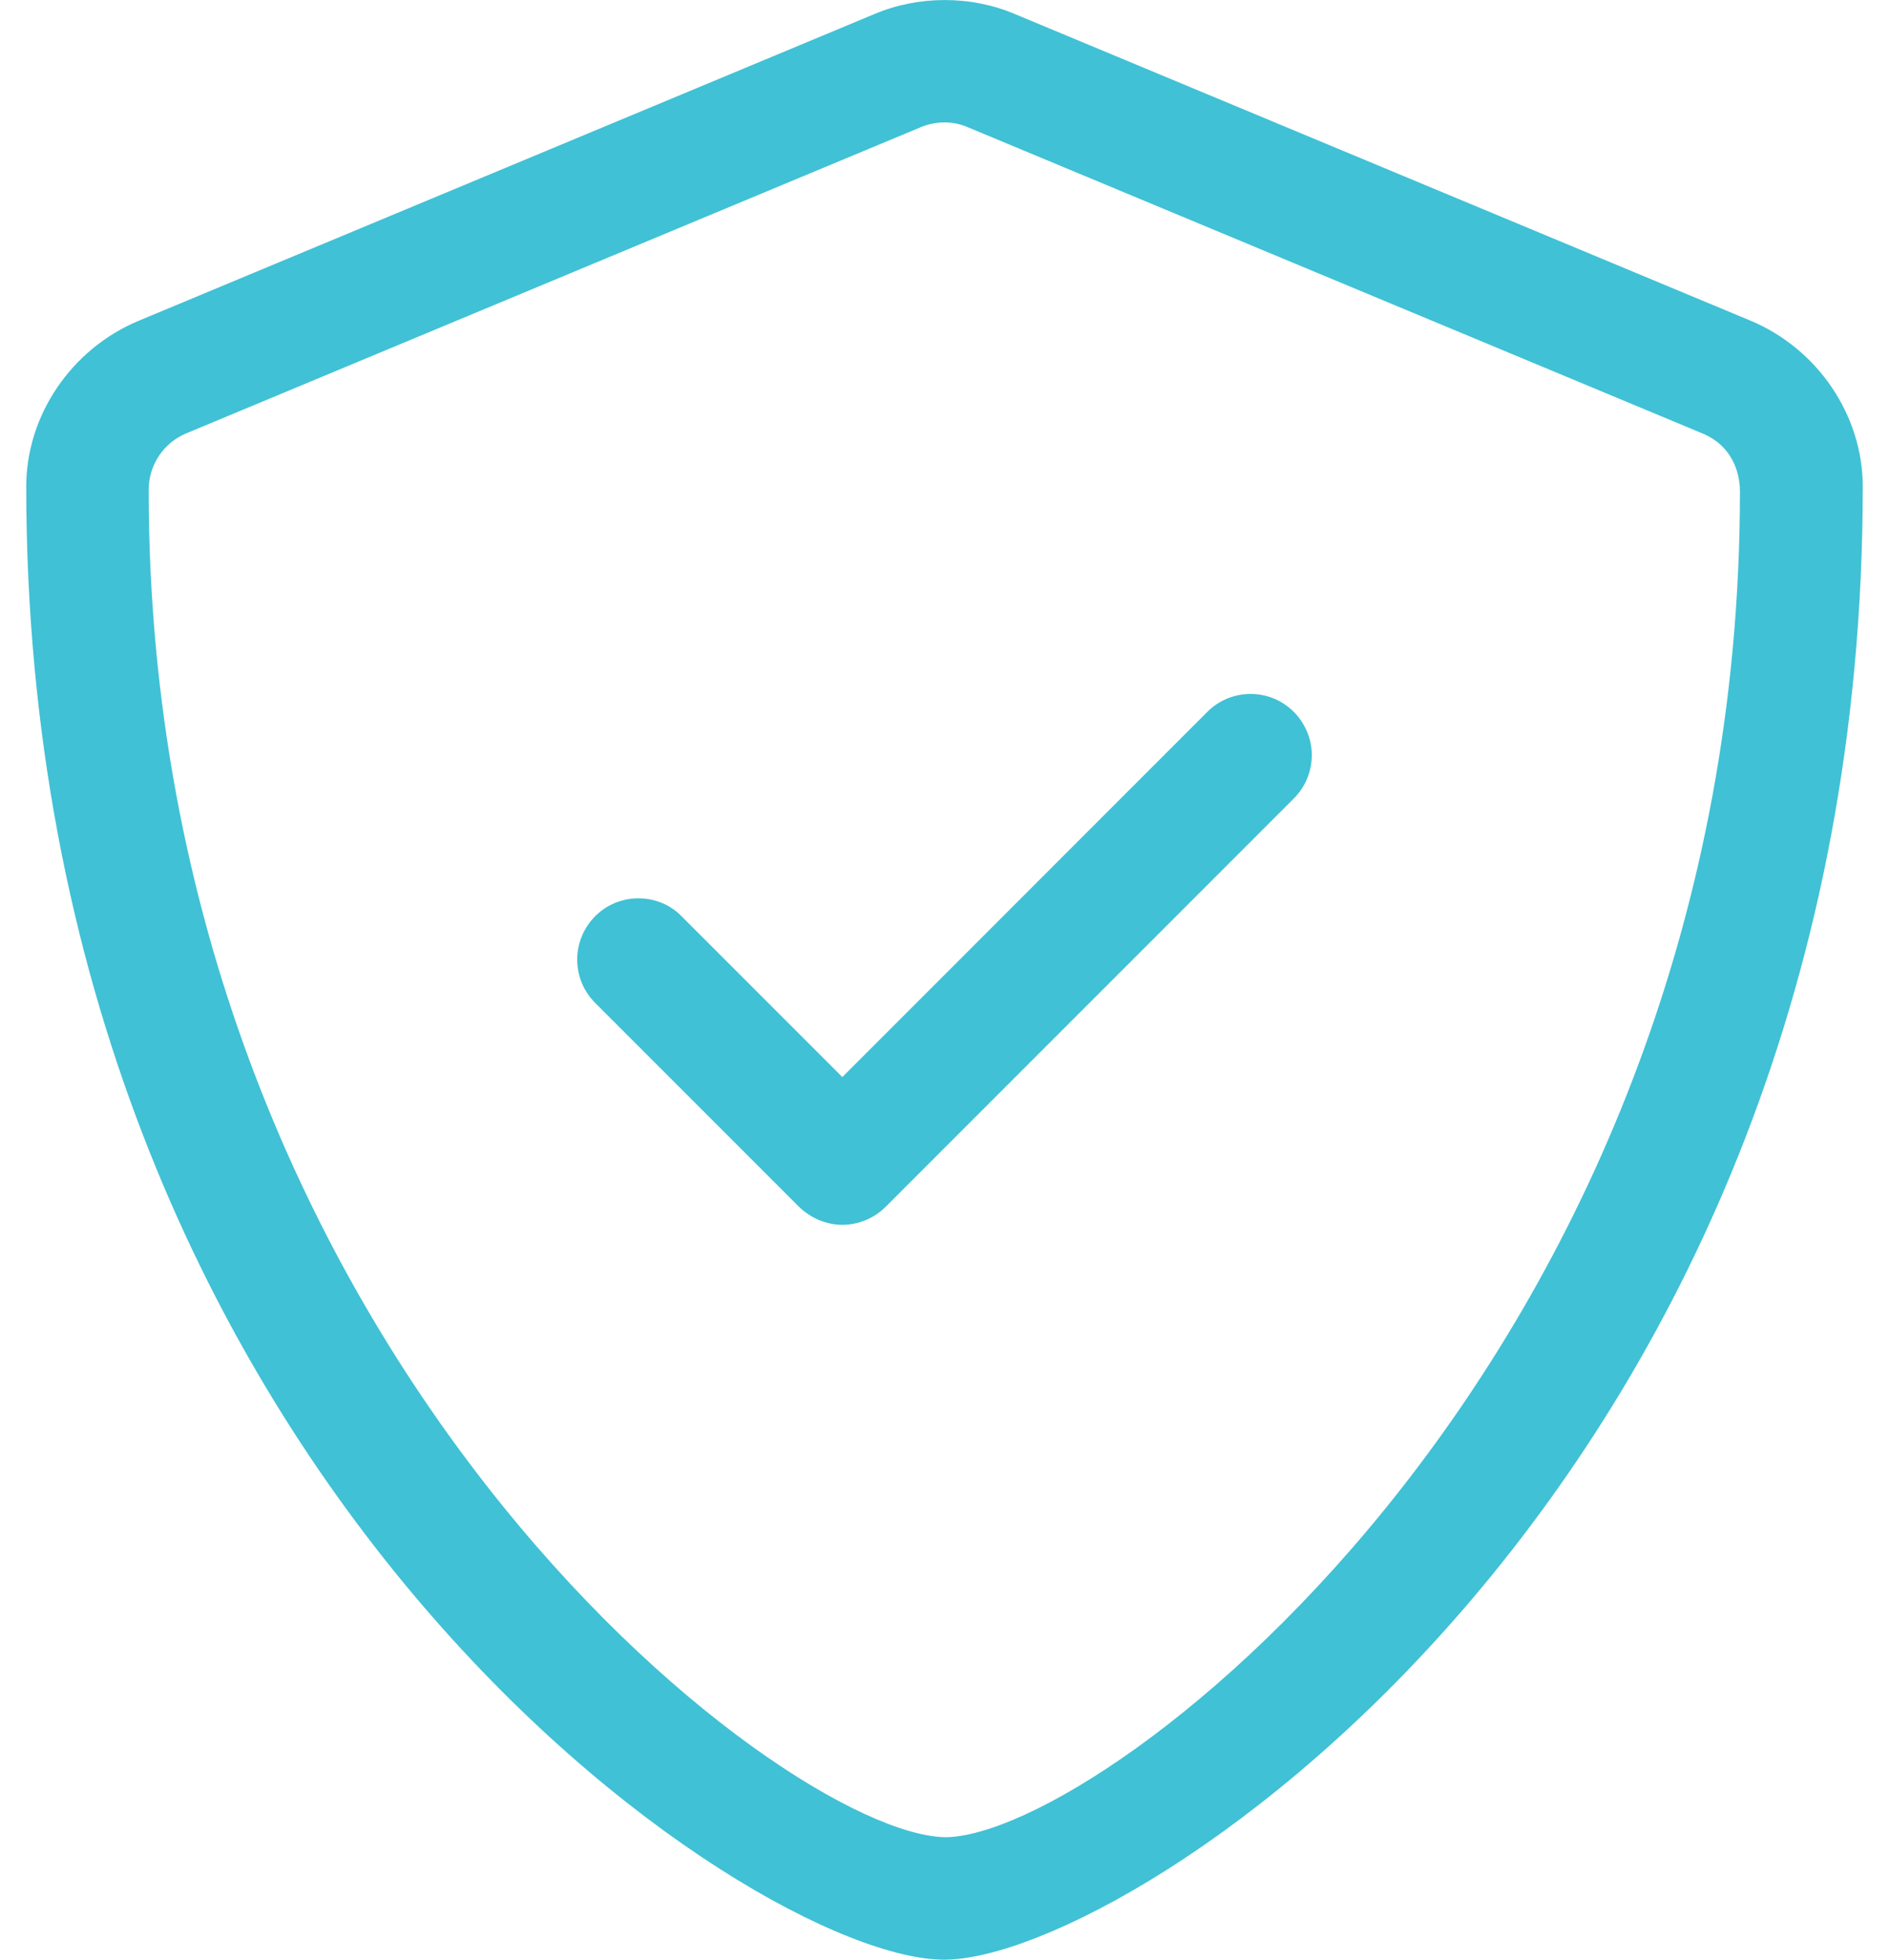 <?xml version="1.0" encoding="UTF-8"?>
<svg width="54px" height="56px" viewBox="0 0 54 56" version="1.1" xmlns="http://www.w3.org/2000/svg" xmlns:xlink="http://www.w3.org/1999/xlink">
    <title>FCDDAE89-A283-457B-929A-4744045A97CD</title>
    <g id="7.-Info-Sektion" stroke="none" stroke-width="1" fill="none" fill-rule="evenodd">
        <g id="7.A---info-" transform="translate(-160, -3422)" fill="#40C1D5" fill-rule="nonzero">
            <g id="" transform="translate(160.75, 3422.001)">
                <path d="M49.273,9.155 L28.273,0.405 C27.631,0.132 26.943,0 26.257,0 C25.57,0 24.883,0.131 24.238,0.404 L3.239,9.155 C1.283,9.961 0,11.877 0,13.901 C0,42.152 20.716,55.999 26.239,55.999 C31.631,55.999 52.5,42.36 52.5,13.901 C52.5,11.877 51.22,9.961 49.273,9.155 Z M48.989,14.032 C48.989,38.674 30.811,52.499 26.261,52.499 C21.58,52.401 3.5,38.521 3.5,13.999 C3.5,13.288 3.924,12.659 4.566,12.386 L25.566,3.636 C25.782,3.545 26.016,3.497 26.251,3.497 C26.477,3.497 26.705,3.542 26.92,3.636 L47.92,12.386 C48.923,12.807 48.989,13.759 48.989,14.032 Z M35,19.829 C34.552,19.829 34.104,20 33.763,20.342 L23.33,30.777 L18.736,26.184 C18.397,25.834 17.948,25.67 17.5,25.67 C16.5,25.67 15.75,26.487 15.75,27.42 C15.75,27.867 15.921,28.315 16.263,28.657 L22.097,34.49 C22.444,34.824 22.892,34.999 23.33,34.999 C23.767,34.999 24.225,34.828 24.567,34.486 L36.237,22.816 C36.575,22.476 36.75,22.027 36.75,21.579 C36.75,20.649 35.995,19.829 35,19.829 Z" id="Shape"></path>
            </g>
        </g>
    </g>
</svg>